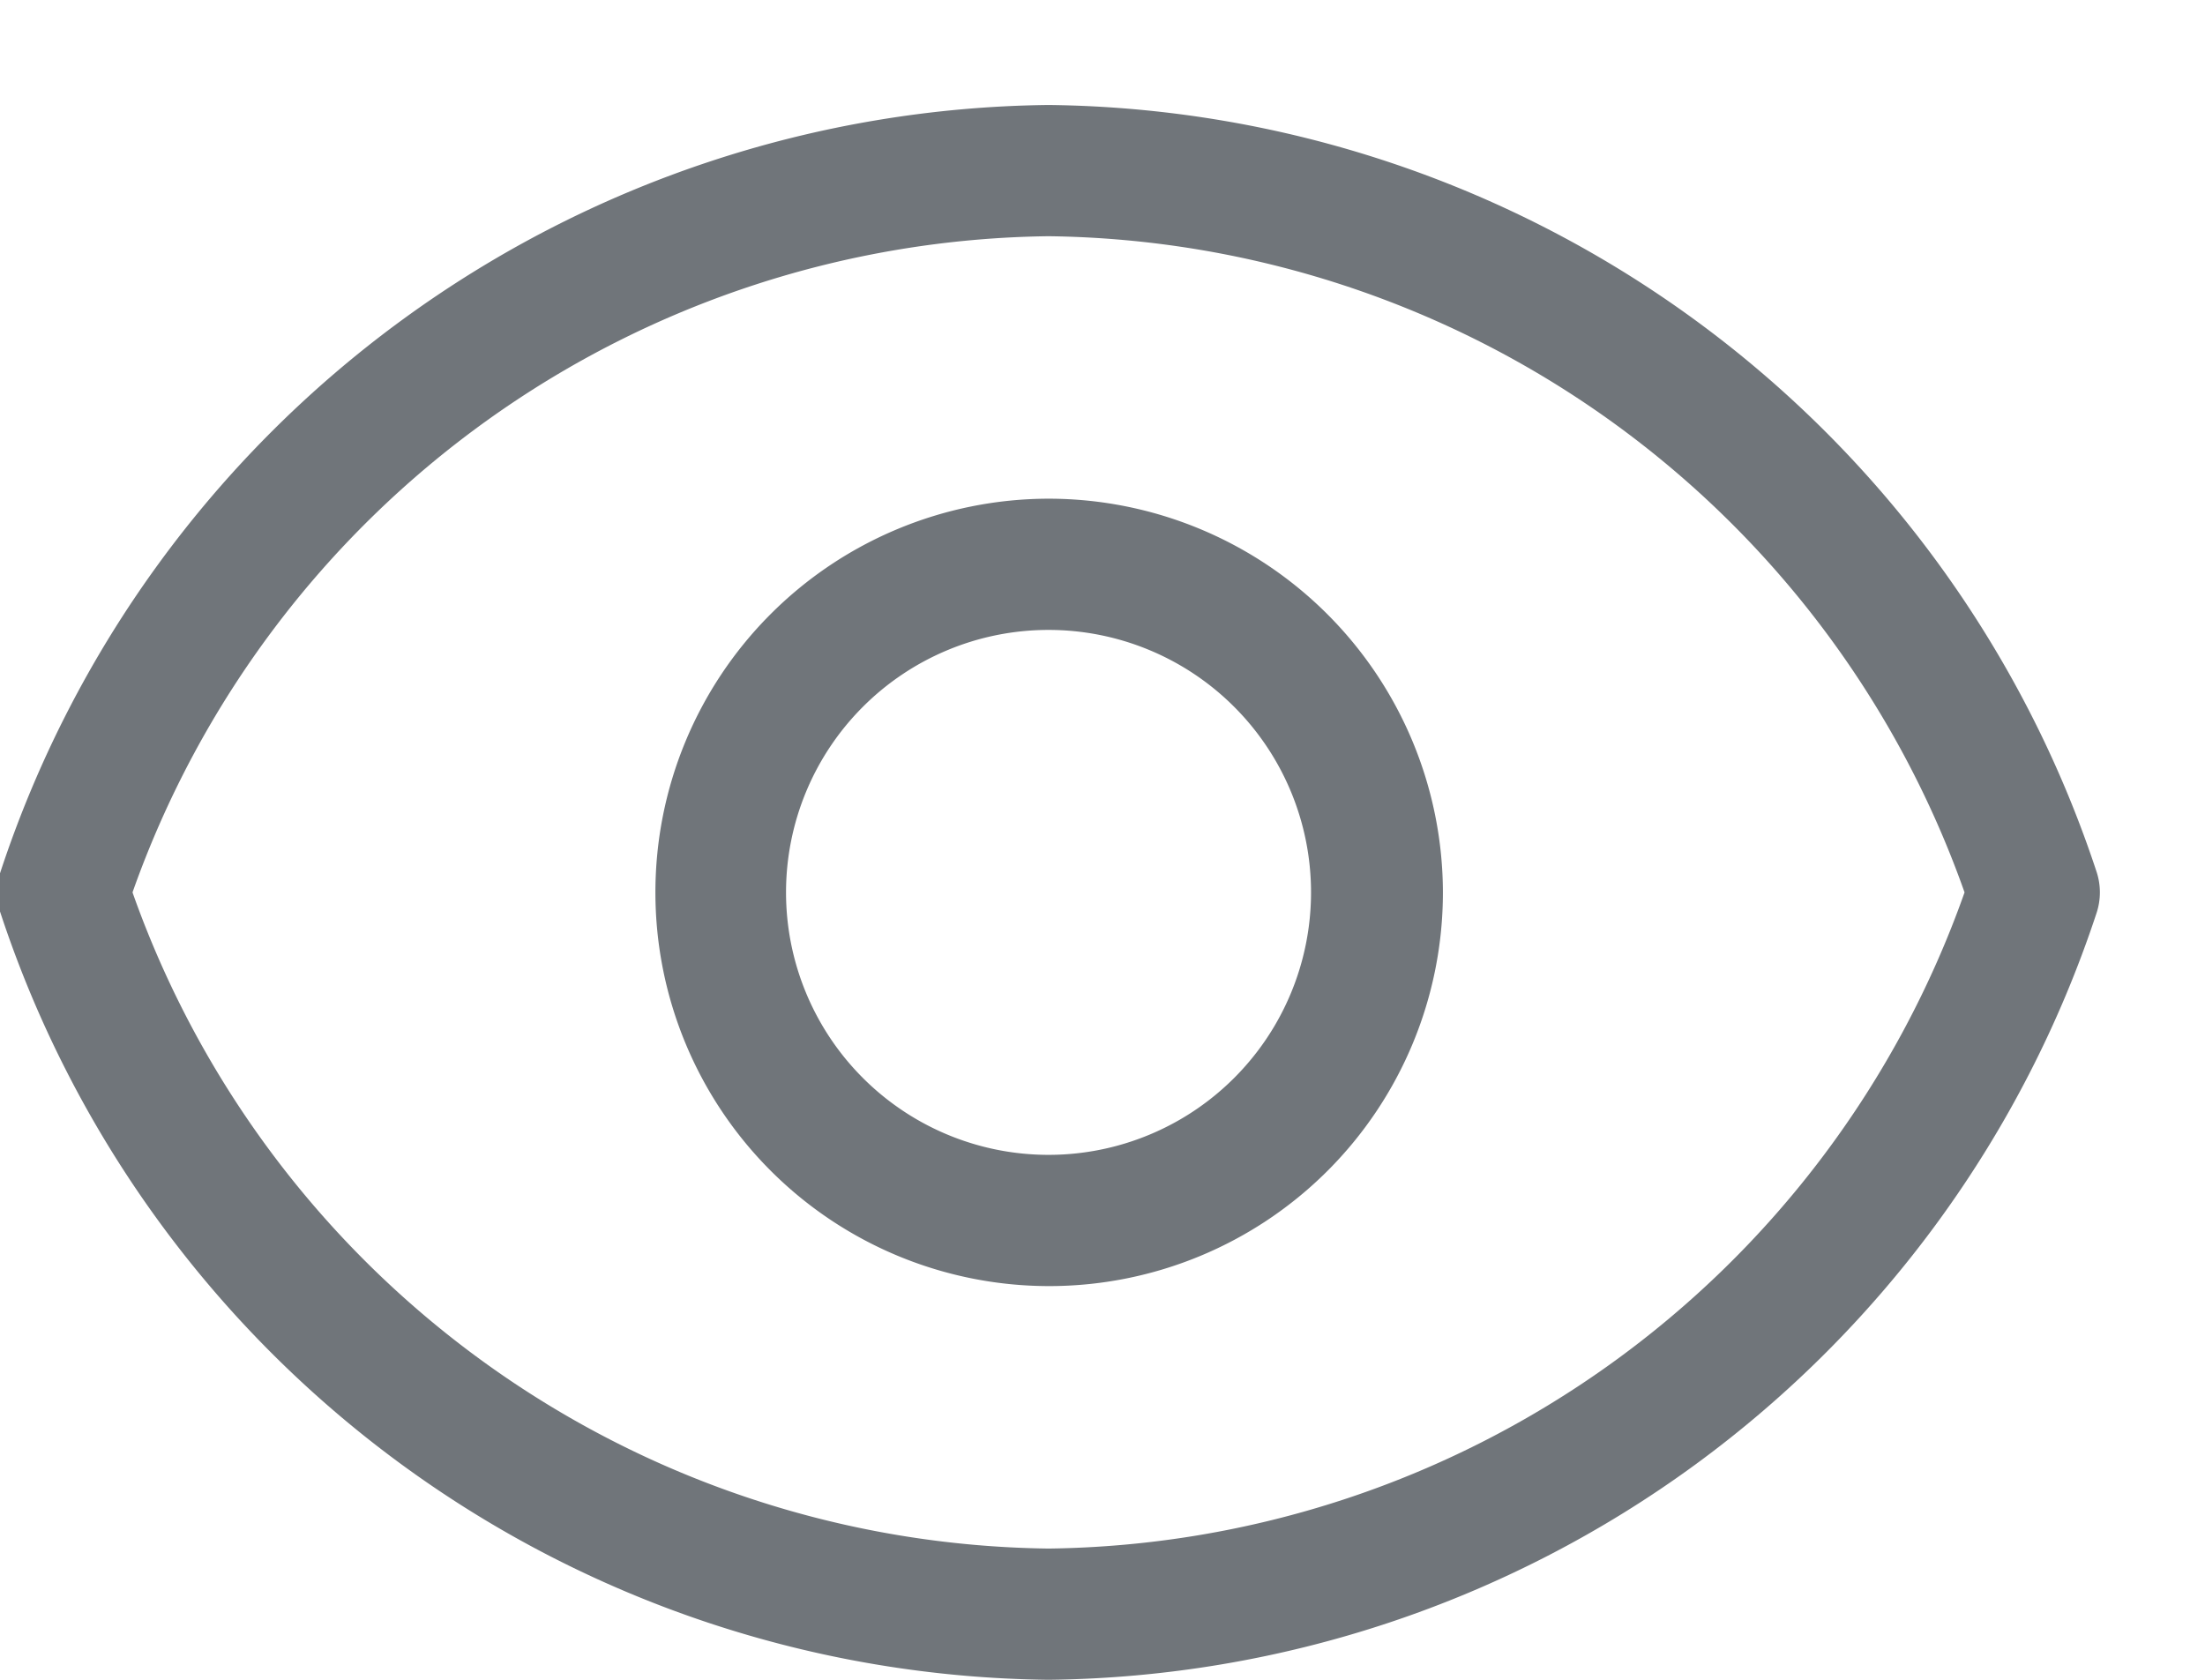 <svg xmlns="http://www.w3.org/2000/svg" width="21" height="16" viewBox="0 0 21 16">
<defs>
    <style>
      .cls-1 {
        fill: #70757a;
        fill-rule: evenodd;
      }
    </style>
  </defs>
  <path class="cls-1" d="M9.986,1A10.633,10.633,0,0,0,.006,8.3a0.626,0.626,0,0,0,0,.4A10.633,10.633,0,0,0,9.986,16a10.633,10.633,0,0,0,9.98-7.3,0.625,0.625,0,0,0,0-.4A10.633,10.633,0,0,0,9.986,1h0Zm0,13.75A9.373,9.373,0,0,1,1.262,8.5,9.373,9.373,0,0,1,9.986,2.25,9.373,9.373,0,0,1,18.71,8.5,9.373,9.373,0,0,1,9.986,14.75Zm0-10A3.75,3.75,0,1,0,13.742,8.5,3.757,3.757,0,0,0,9.986,4.75Zm0,6.25a2.5,2.5,0,1,1,2.5-2.5A2.5,2.5,0,0,1,9.986,11Z"/>
</svg>
